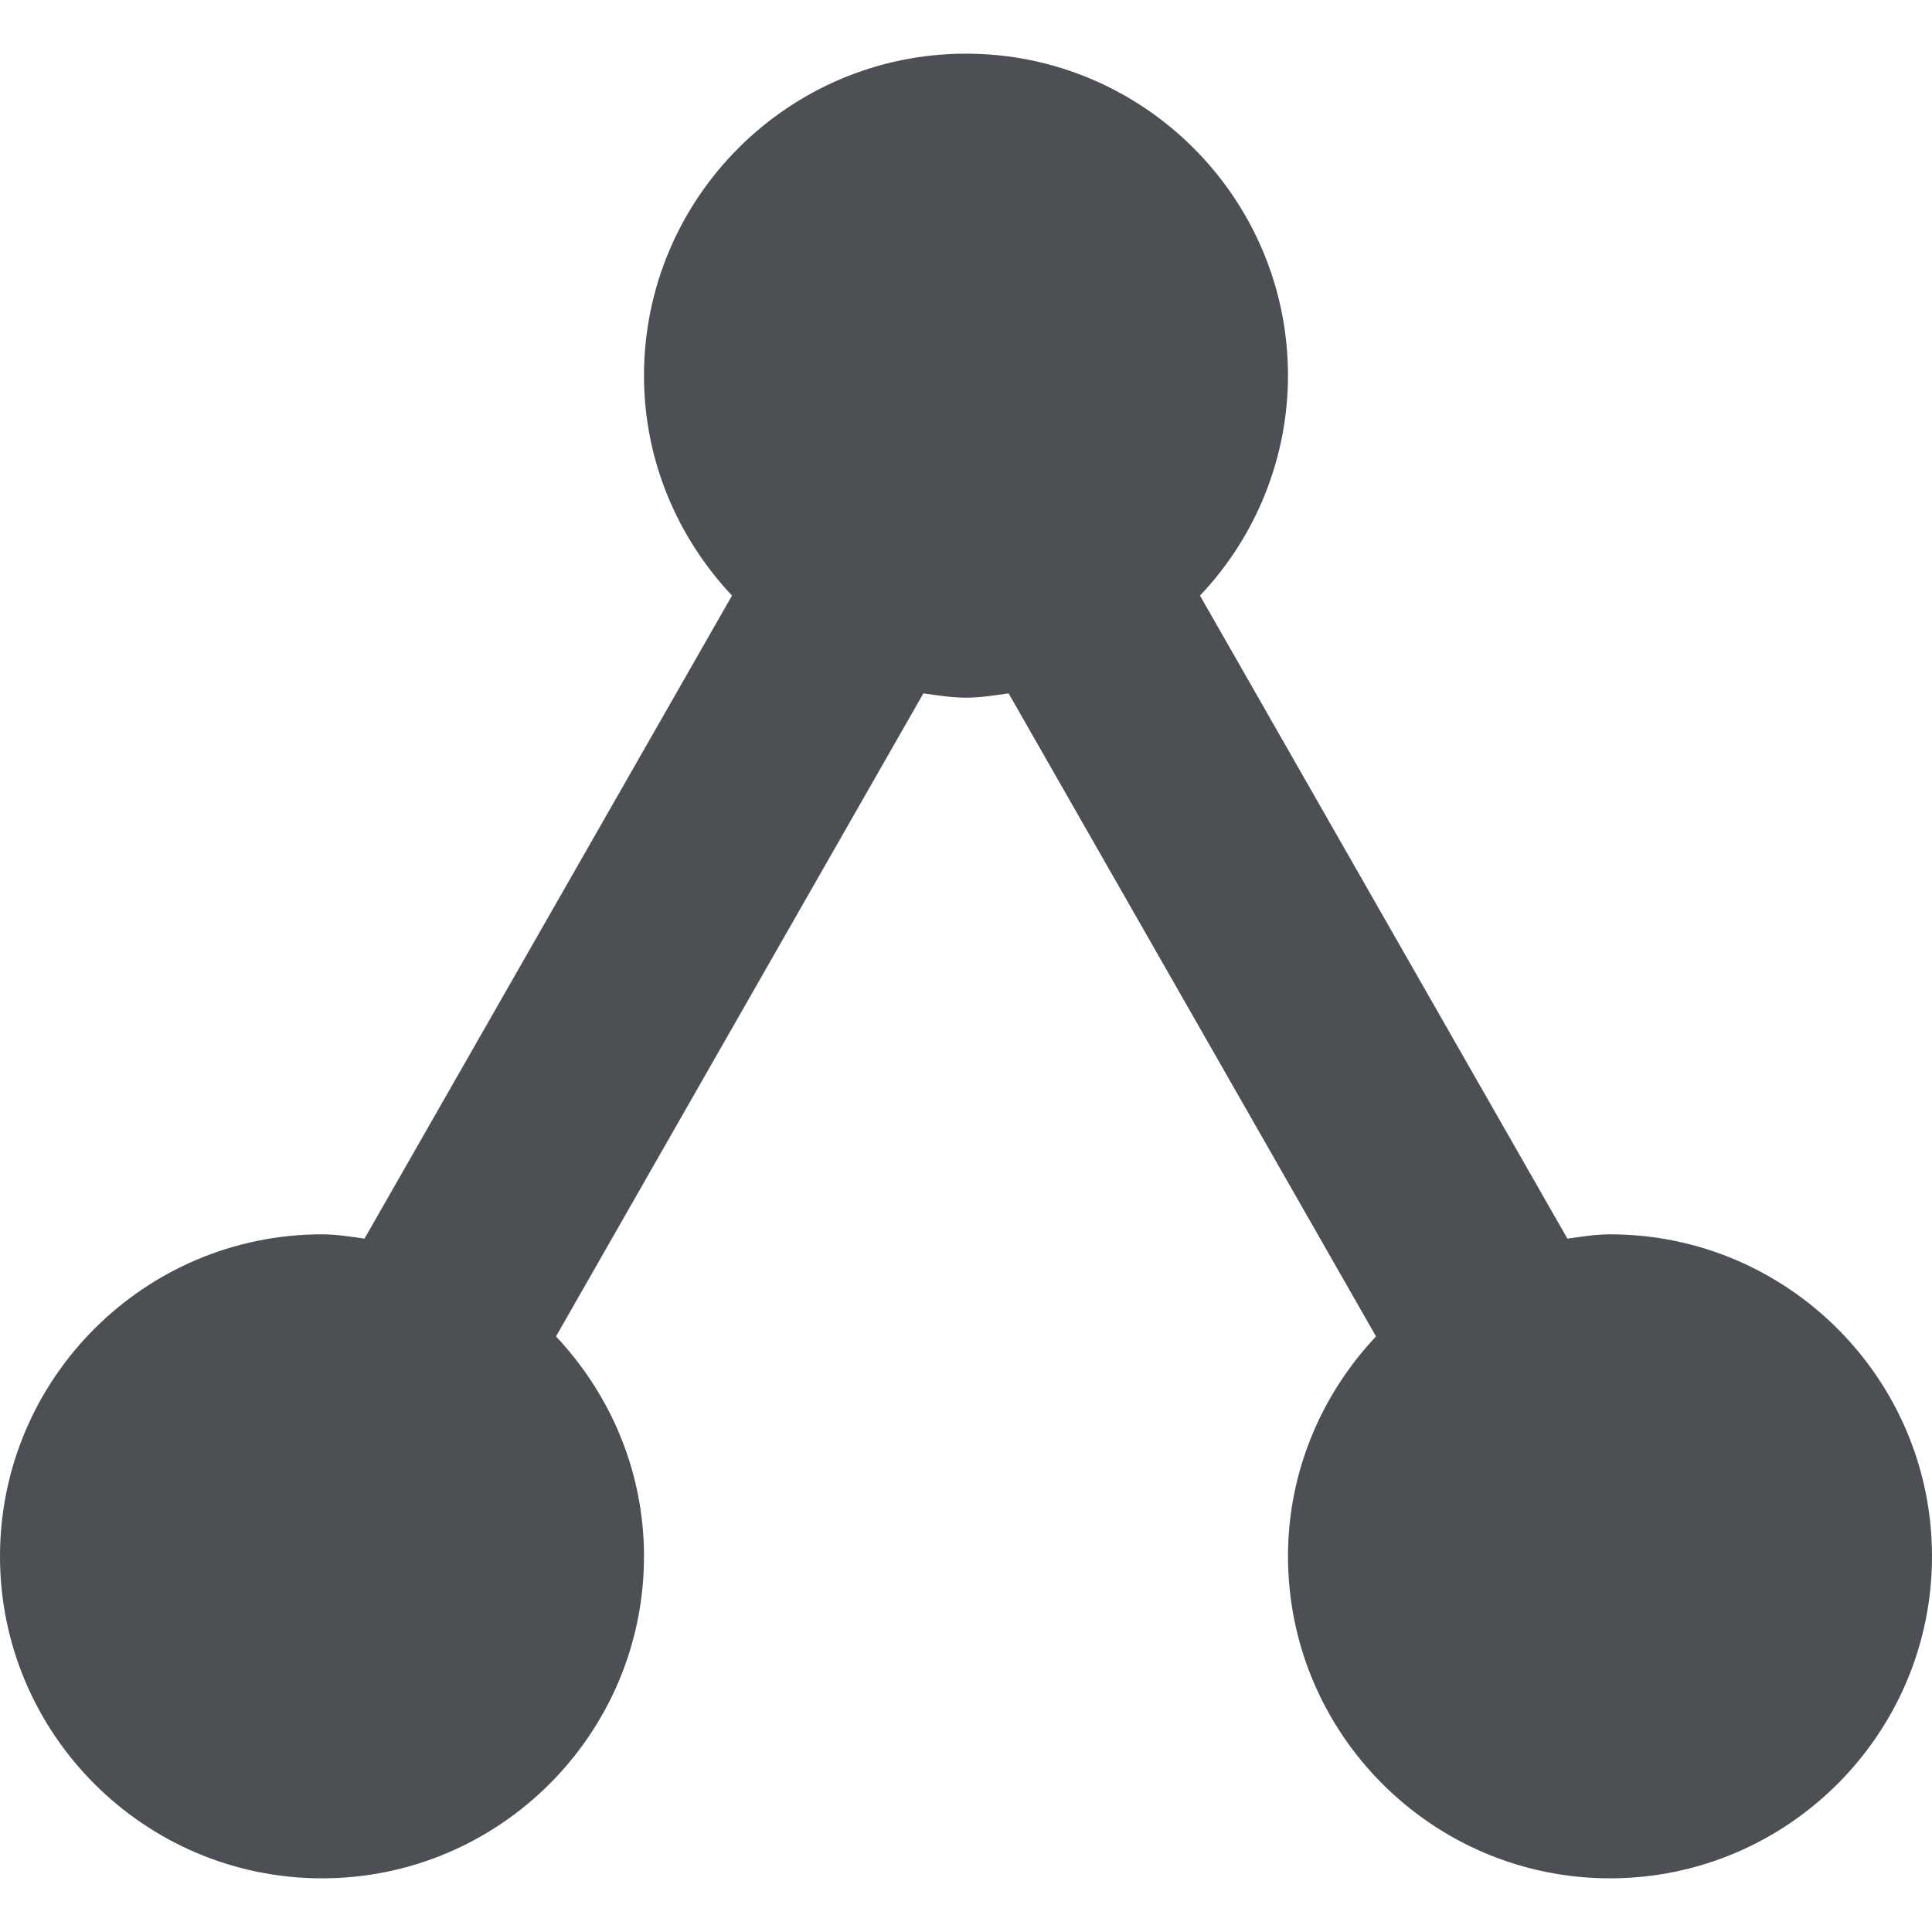 <svg width="18" height="18" viewBox="0 0 18 18" fill="none" xmlns="http://www.w3.org/2000/svg">
<path d="M9 0.5C7.346 0.5 6 1.846 6 3.5C6 4.294 6.315 5.012 6.82 5.549L3.396 11.54C3.266 11.522 3.136 11.5 3 11.5C1.346 11.5 -5.39661e-07 12.846 -6.11959e-07 14.5C-6.84258e-07 16.154 1.346 17.5 3 17.5C4.654 17.5 6 16.154 6 14.5C6 13.706 5.685 12.988 5.18 12.451L8.603 6.46C8.734 6.478 8.864 6.5 9 6.5C9.136 6.5 9.266 6.478 9.397 6.46L12.82 12.451C12.315 12.988 12 13.706 12 14.5C12 16.154 13.346 17.5 15 17.5C16.654 17.5 18 16.154 18 14.5C18 12.846 16.654 11.5 15 11.5C14.864 11.5 14.734 11.522 14.603 11.54L11.18 5.549C11.705 4.996 11.999 4.263 12 3.5C12 1.846 10.654 0.5 9 0.5Z" fill="#202328" fill-opacity="0.8"/>
</svg>
